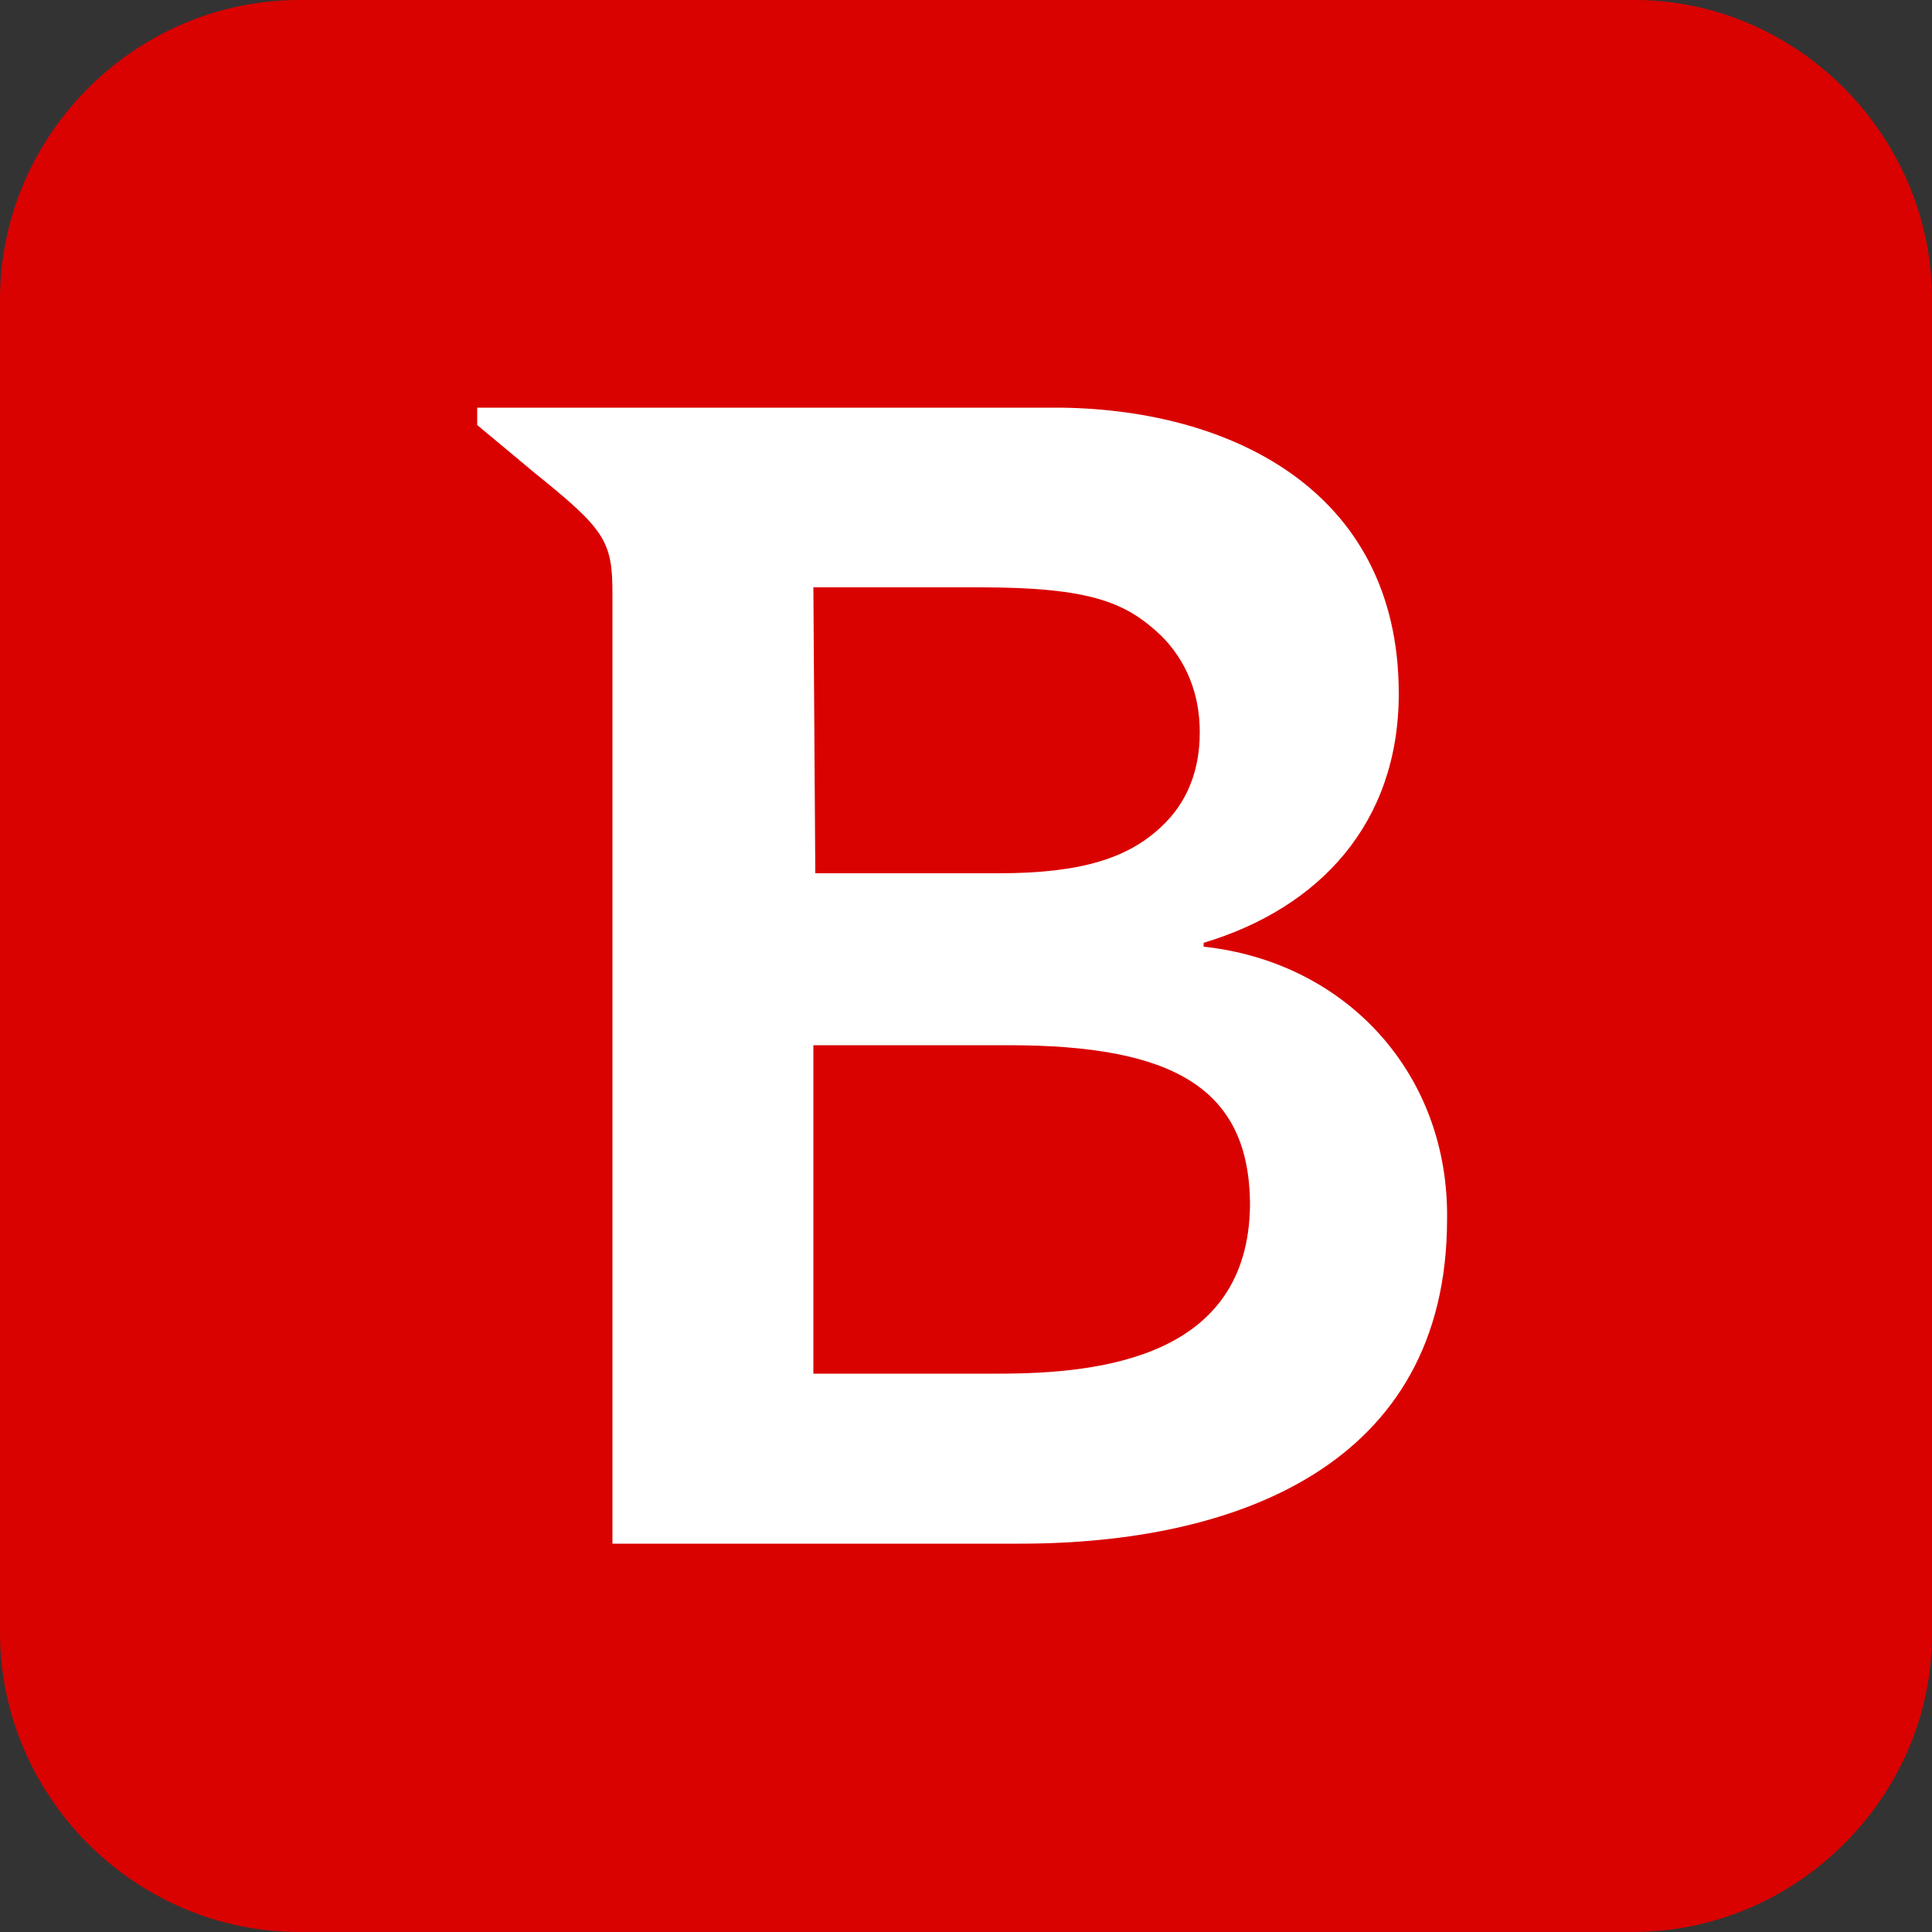 <?xml version="1.0" encoding="utf-8"?>
<!-- Generator: Adobe Illustrator 19.2.1, SVG Export Plug-In . SVG Version: 6.00 Build 0)  -->
<svg version="1.0" id="Layer_1" xmlns="http://www.w3.org/2000/svg" xmlns:xlink="http://www.w3.org/1999/xlink" x="0px" y="0px"
	 viewBox="0 0 100 100"  xml:space="preserve">
<rect x="0" y="0" width="100" height="100" fill="#333333" stroke="none"/>
<g>
	<path fill="#D90201" d="M84.5,100H15.5C7,100,0,93,0,84.5V15.5C0,7,7,0,15.5,0h69.1C93,0,100,7,100,15.5v69.1
		C100,93,93,100,84.5,100z"/>
	<g>
		<path fill="#FFFFFF" d="M62.3,49v-0.2c6-1.8,10.1-6.2,10.1-12.9c0-10.7-9-14.8-17.8-14.8H33.2v0h-8.5l0,0.9l3,2.5
			c3.6,2.9,4,3.5,4,6.2v49.2l21.1,0c11.1,0,22.1-4,22.1-16.8C75,55.6,69.7,49.8,62.3,49z M42.1,30.4h8.6c5.8,0,7.6,0.8,9.4,2.5
			c1.3,1.3,2,3,2,5c0,1.9-0.6,3.6-2,4.9c-1.7,1.6-4.1,2.4-8.4,2.4h-9.5L42.1,30.4L42.1,30.4z M51.7,71.1h-9.6v-17h10.1
			c8.5,0,12.5,2.2,12.5,8.3C64.6,70.2,57.1,71.1,51.7,71.1z"/>
	</g>
</g>
</svg>
